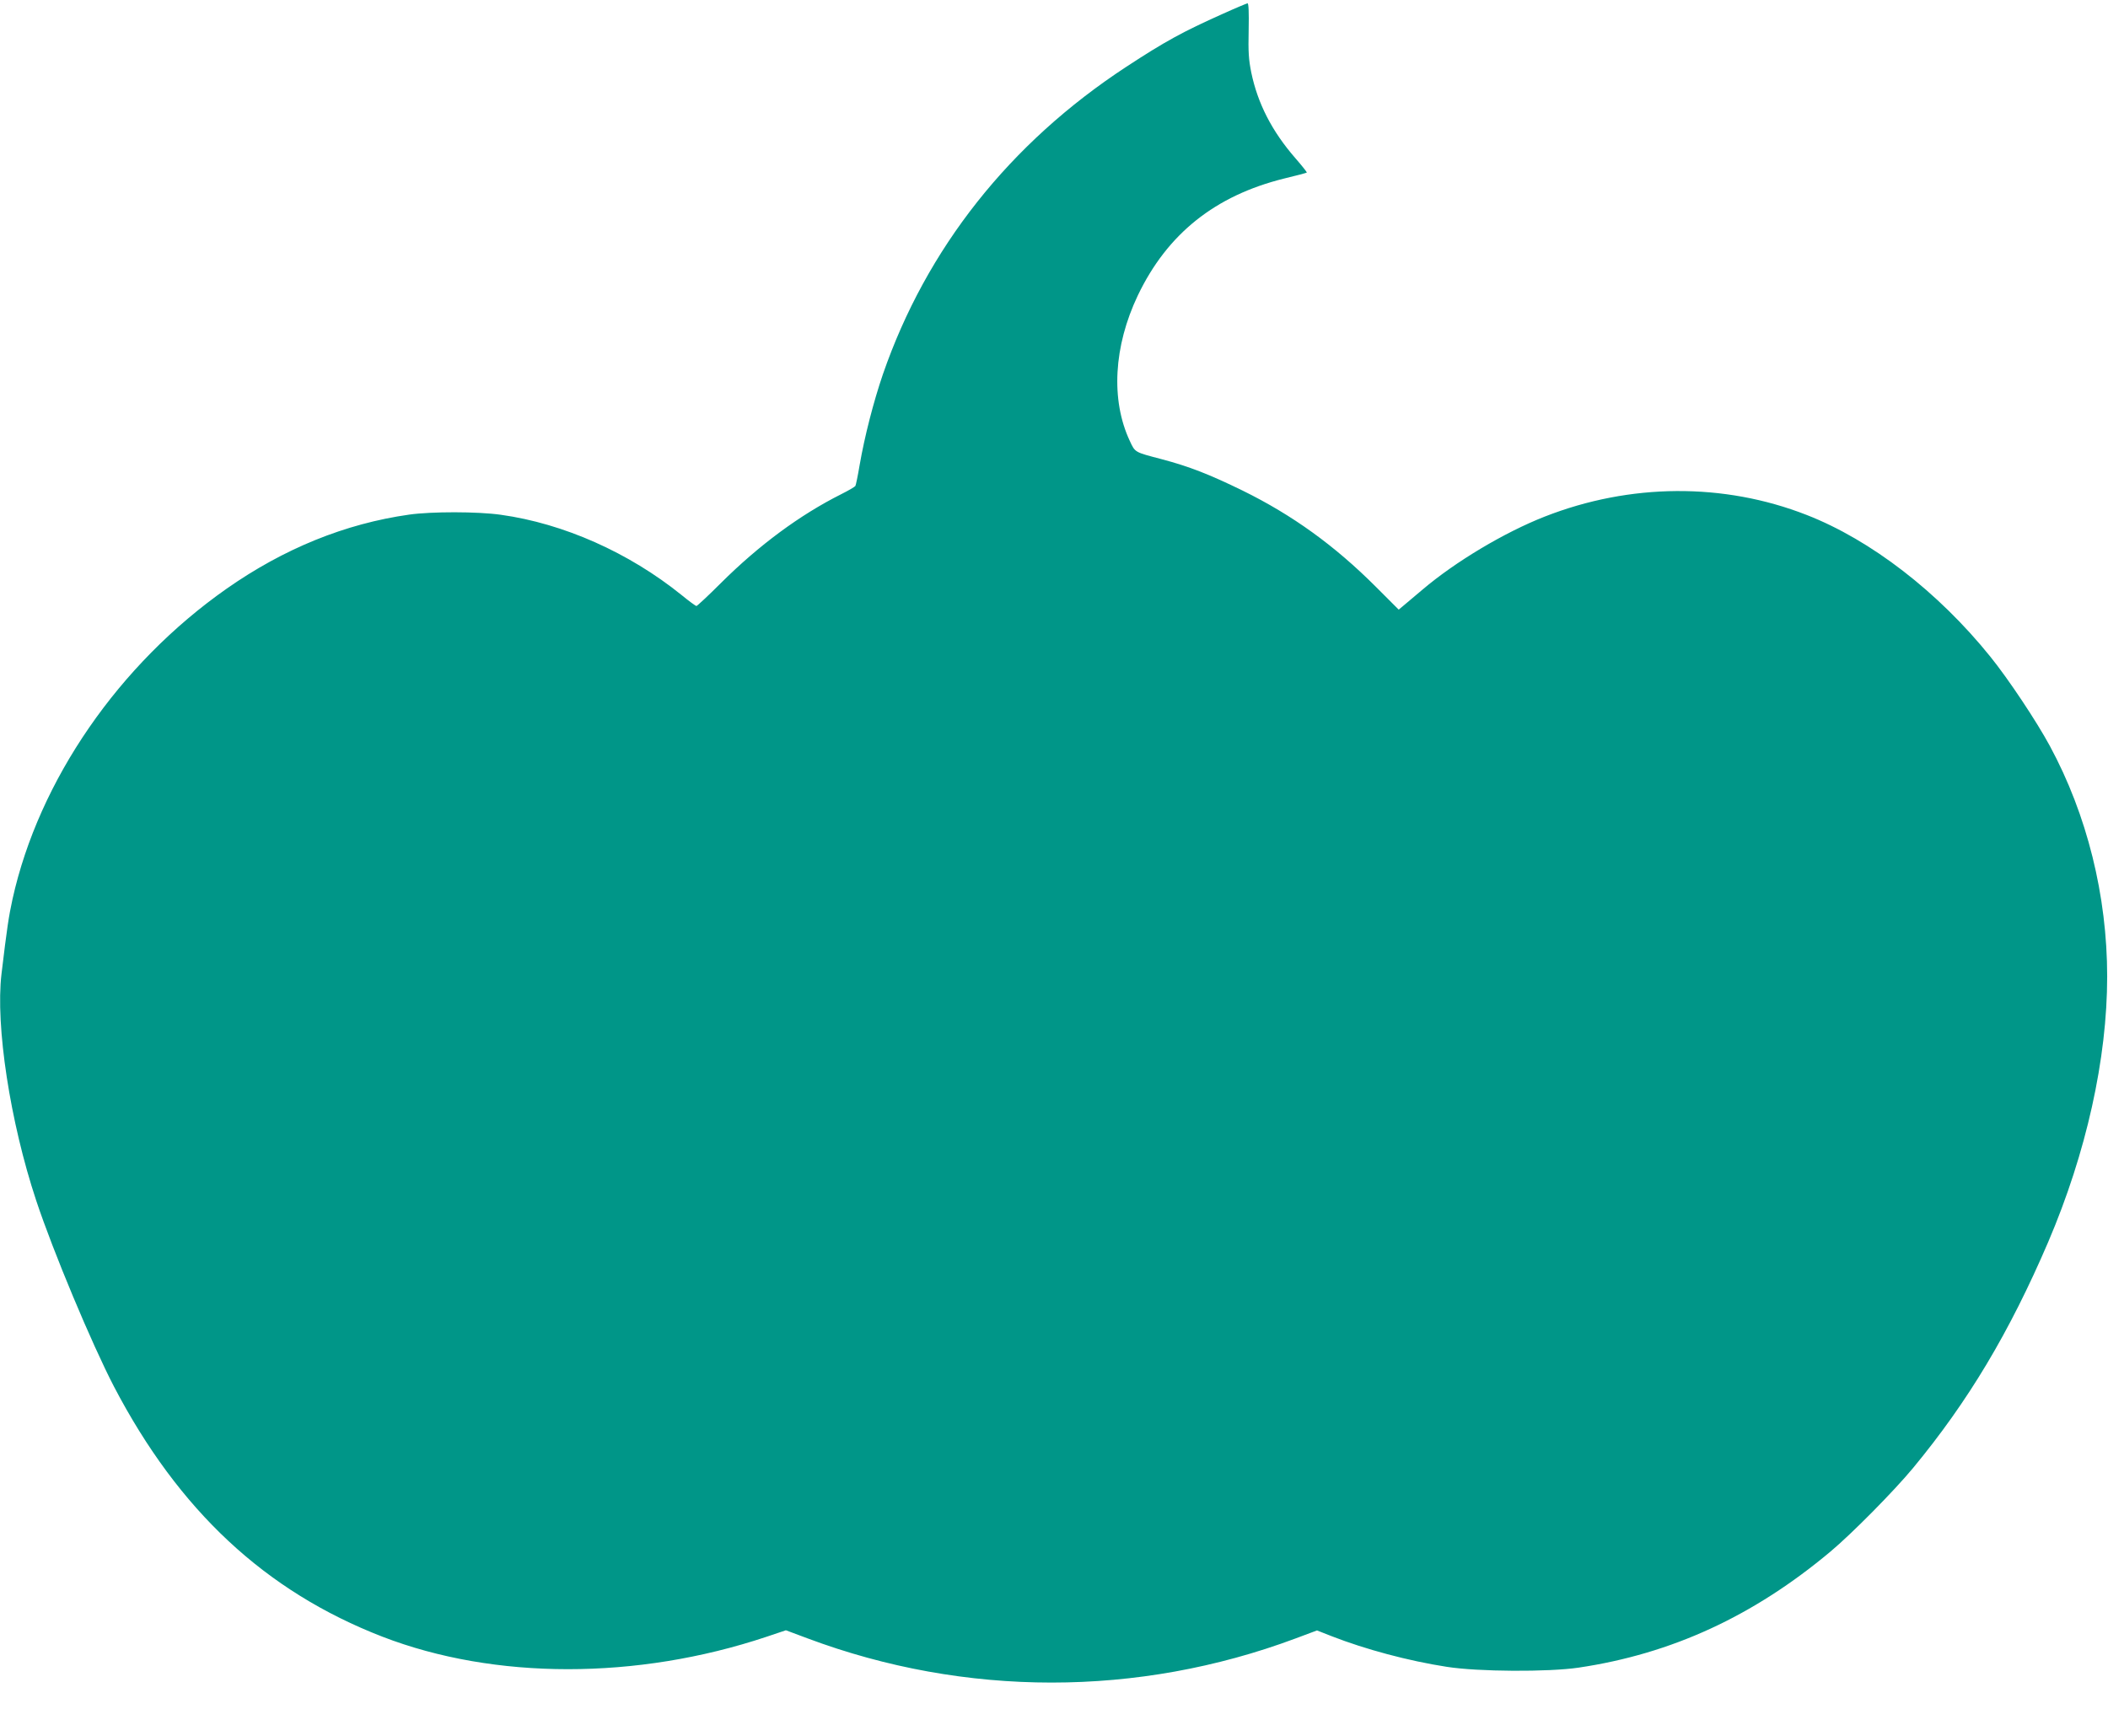 <?xml version="1.0" standalone="no"?>
<!DOCTYPE svg PUBLIC "-//W3C//DTD SVG 20010904//EN"
 "http://www.w3.org/TR/2001/REC-SVG-20010904/DTD/svg10.dtd">
<svg version="1.0" xmlns="http://www.w3.org/2000/svg"
 width="1280pt" height="1054pt" viewBox="0 0 1280 1054"
 preserveAspectRatio="xMidYMid meet">
<g transform="translate(0,1054) scale(0.1,-0.1)"
fill="#009688" stroke="none">
<path d="M7425 10456 c-244 -109 -353 -169 -585 -321 -709 -464 -1215 -1104
-1479 -1868 -57 -167 -111 -377 -141 -550 -11 -66 -23 -123 -26 -128 -3 -5
-42 -28 -86 -50 -251 -126 -499 -309 -732 -541 -76 -76 -143 -138 -147 -138
-5 0 -46 30 -91 67 -320 258 -716 434 -1097 487 -141 20 -422 20 -556 1 -389
-55 -761 -206 -1109 -450 -653 -458 -1140 -1163 -1300 -1885 -23 -106 -33
-170 -67 -455 -37 -313 52 -897 211 -1376 103 -310 337 -869 472 -1129 394
-754 920 -1244 1630 -1519 681 -263 1545 -263 2331 -1 l119 40 131 -49 c957
-358 2006 -358 2963 -1 l131 49 89 -35 c205 -80 466 -150 699 -186 190 -30
617 -32 800 -5 566 84 1062 313 1530 705 130 109 385 367 501 507 335 405 585
823 821 1373 231 541 358 1112 358 1612 0 490 -122 982 -348 1400 -81 150
-252 407 -362 543 -316 392 -725 708 -1115 860 -504 197 -1072 193 -1590 -10
-245 -96 -543 -274 -743 -444 -54 -46 -109 -92 -121 -102 l-23 -19 -139 139
c-250 250 -506 435 -809 584 -203 99 -323 146 -493 191 -164 43 -159 40 -192
111 -116 248 -98 574 49 883 179 374 469 606 889 710 74 18 135 34 137 36 2 2
-29 41 -69 87 -143 164 -229 333 -268 520 -16 79 -19 125 -16 259 2 107 0 162
-7 162 -5 -1 -73 -29 -150 -64z"/>
</g>
</svg>
